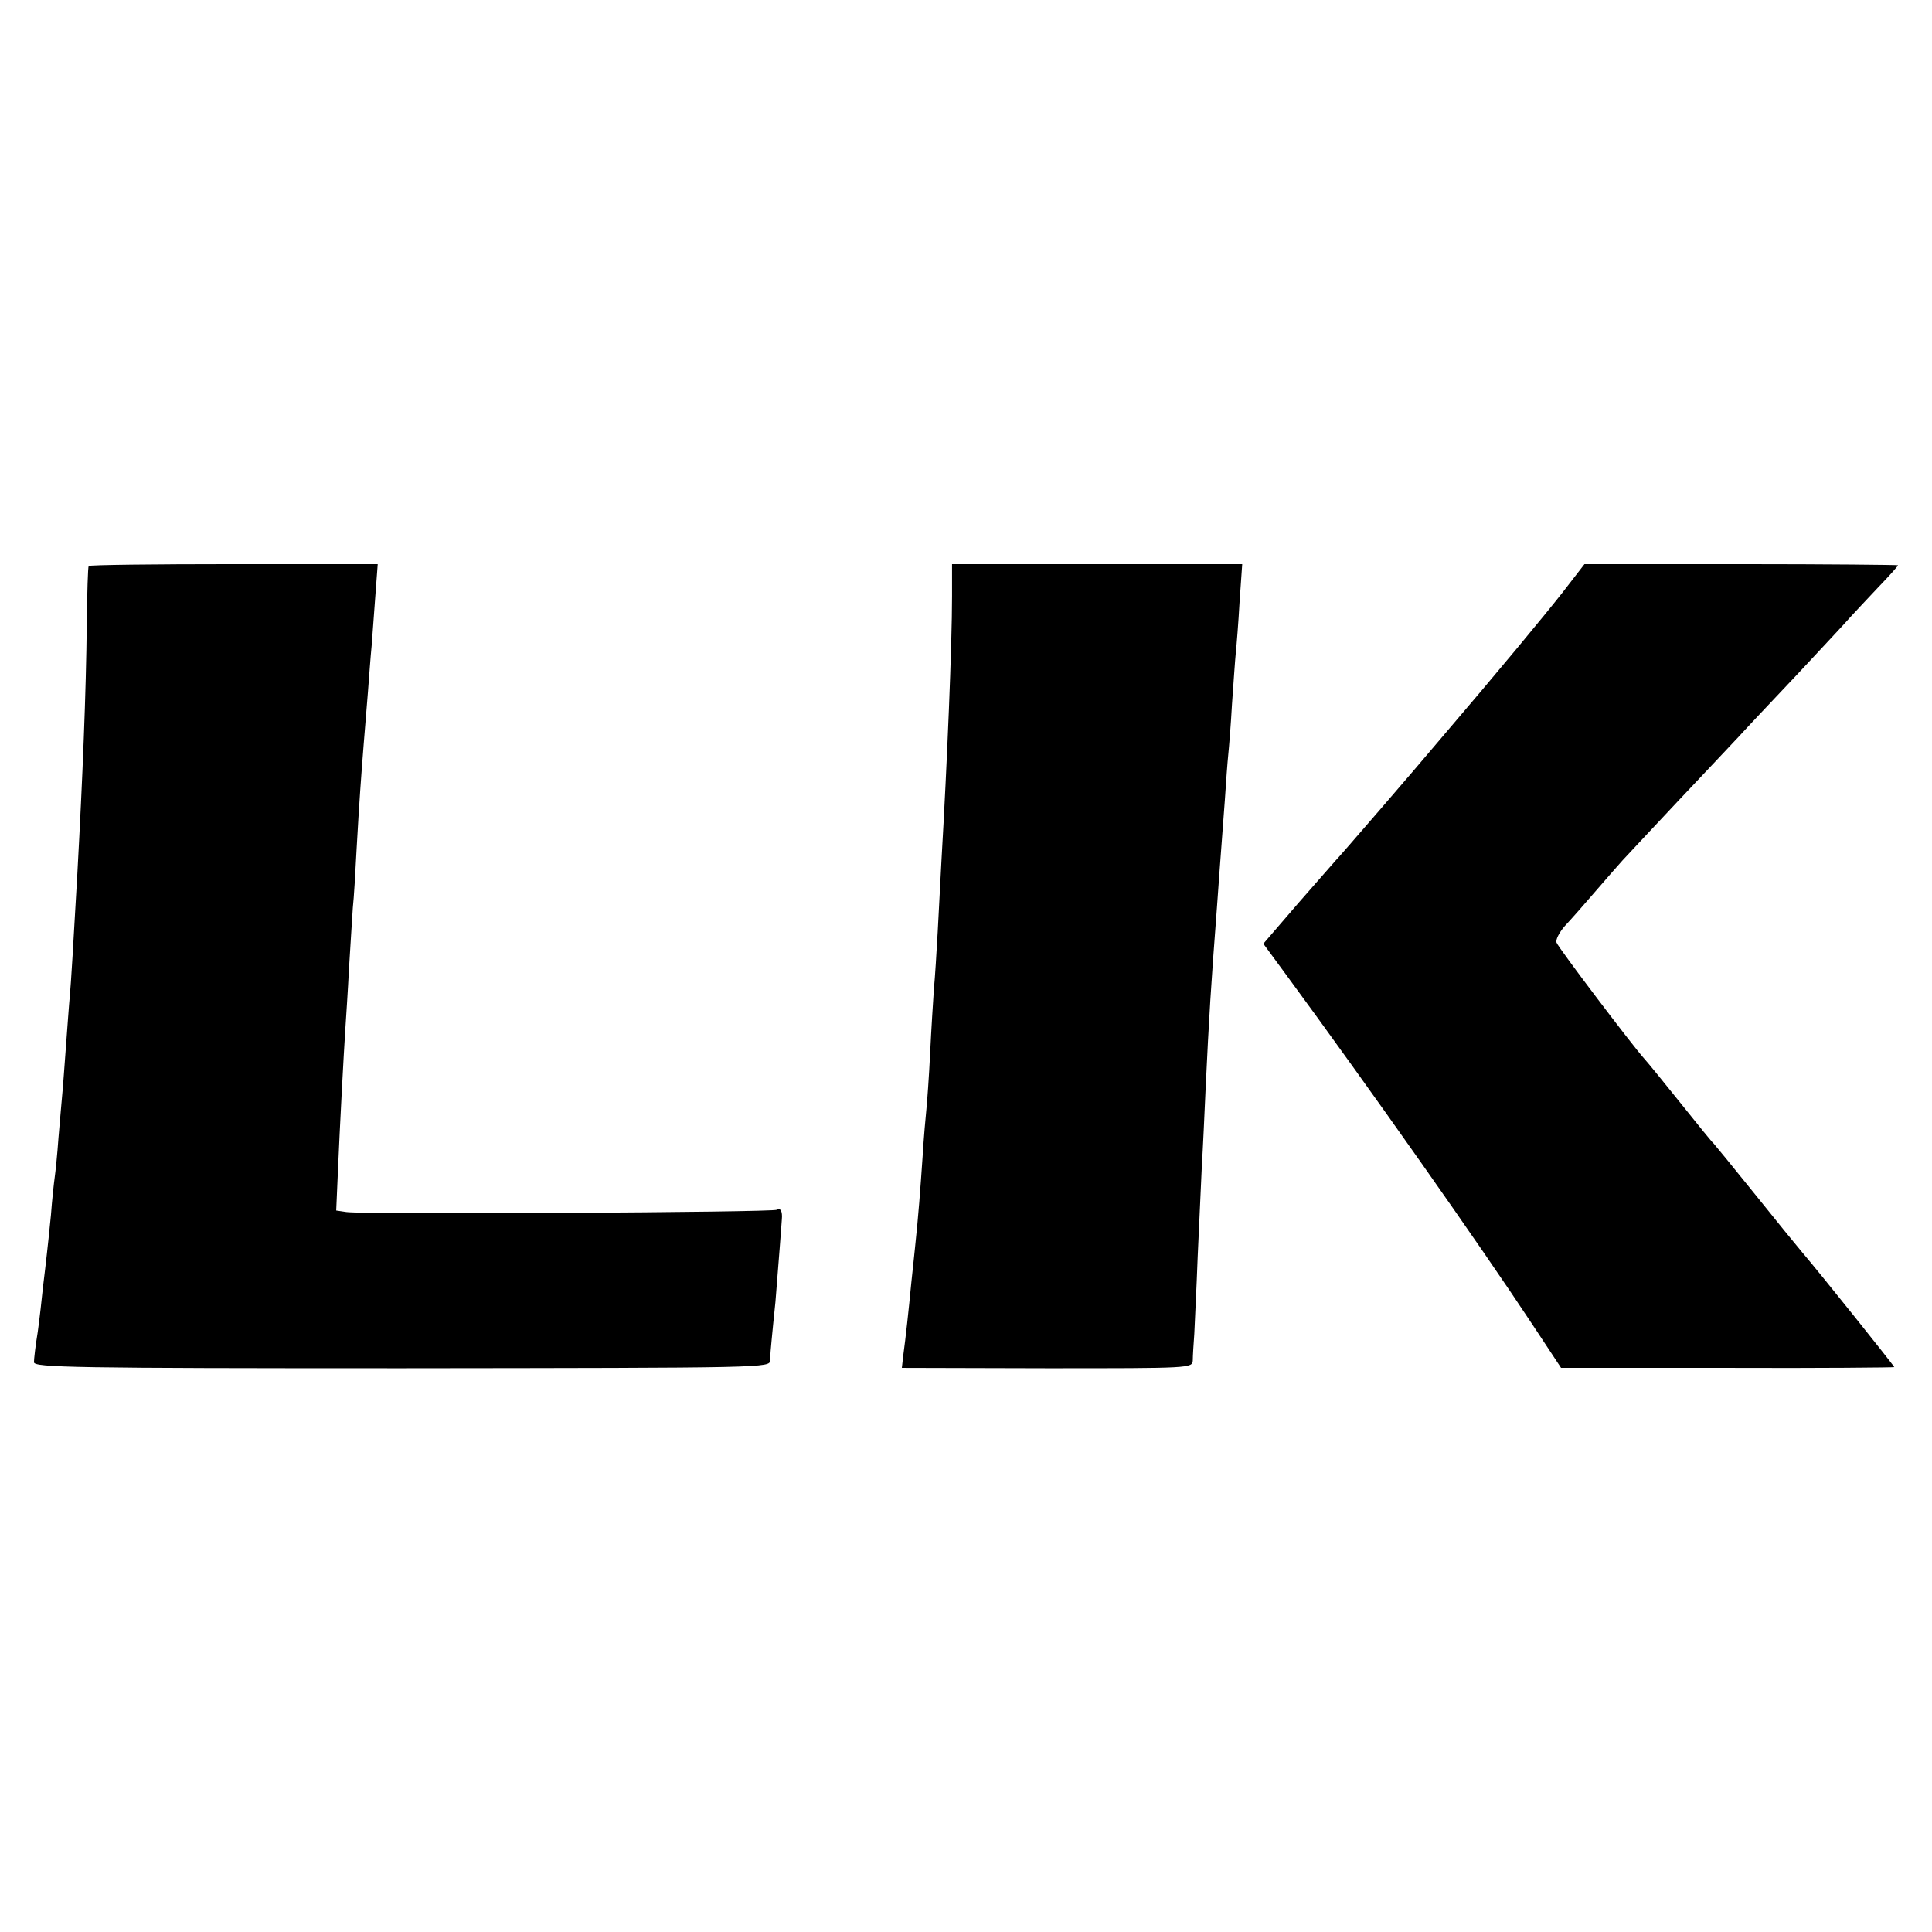 <?xml version="1.0" standalone="no"?>
<!DOCTYPE svg PUBLIC "-//W3C//DTD SVG 20010904//EN"
 "http://www.w3.org/TR/2001/REC-SVG-20010904/DTD/svg10.dtd">
<svg version="1.0" xmlns="http://www.w3.org/2000/svg"
 width="512pt" height="512pt" viewBox="0 0 512 512"
 preserveAspectRatio="xMidYMid meet">
<g transform="translate(0,512) scale(0.1,-0.1)"
fill="#000000" stroke="none">
<path d="M235 3620 c-2 -3 -4 -70 -5 -150 -2 -189 -11 -408 -25 -665 -10 -178
-17 -294 -20 -325 -2 -19 -6 -78 -10 -130 -4 -52 -8 -111 -10 -130 -2 -19 -6
-71 -10 -115 -3 -44 -8 -91 -10 -105 -2 -14 -7 -59 -10 -100 -4 -41 -9 -88
-11 -105 -2 -16 -6 -55 -10 -85 -3 -30 -9 -84 -14 -120 -6 -36 -10 -72 -10
-80 0 -14 106 -16 975 -16 971 1 975 1 976 21 0 11 2 36 4 55 2 19 6 64 10
100 3 36 8 99 11 139 3 41 6 77 6 80 2 21 -4 31 -13 25 -12 -7 -1093 -13
-1141 -6 l-27 4 4 92 c6 141 16 325 20 386 2 30 7 105 10 165 4 61 8 132 10
159 3 27 7 96 10 155 7 125 12 193 19 281 3 36 8 97 11 135 3 39 7 95 10 125
2 30 7 91 10 135 l6 80 -382 0 c-209 0 -382 -2 -384 -5z"/>
<path d="M2523 3540 c0 -129 -13 -442 -28 -700 -3 -52 -7 -138 -10 -190 -3
-52 -7 -120 -10 -150 -2 -30 -7 -107 -10 -170 -3 -63 -8 -131 -10 -150 -2 -19
-7 -75 -10 -125 -6 -87 -11 -156 -20 -240 -2 -22 -7 -65 -10 -95 -7 -73 -15
-147 -21 -190 l-4 -35 385 -1 c381 0 385 0 386 21 0 11 2 43 4 70 1 28 6 120
9 205 4 85 9 193 11 240 3 47 7 139 10 205 9 190 14 270 30 480 4 58 7 97 21
285 3 47 7 101 9 120 2 19 7 80 10 135 4 55 8 116 10 135 2 19 7 80 10 135 l7
100 -384 0 -385 0 0 -85z"/>
<path d="M4141 3550 c-48 -61 -166 -204 -325 -390 -62 -74 -271 -316 -276
-320 -3 -3 -47 -54 -99 -113 l-93 -108 53 -72 c233 -317 520 -725 660 -937
l76 -115 441 0 c243 -1 442 1 442 2 0 3 -200 253 -243 303 -12 14 -69 84 -126
155 -58 72 -107 132 -110 135 -4 3 -42 50 -86 105 -44 55 -88 109 -98 120 -30
33 -227 293 -232 307 -3 7 7 27 22 44 16 17 53 59 83 94 30 35 62 71 70 80 8
9 74 79 145 155 72 76 145 154 164 174 18 20 88 94 155 165 66 71 129 138 139
150 10 11 43 46 73 78 30 31 54 58 54 60 0 1 -187 3 -416 3 l-415 0 -58 -75z"/>
</g>
</svg>
